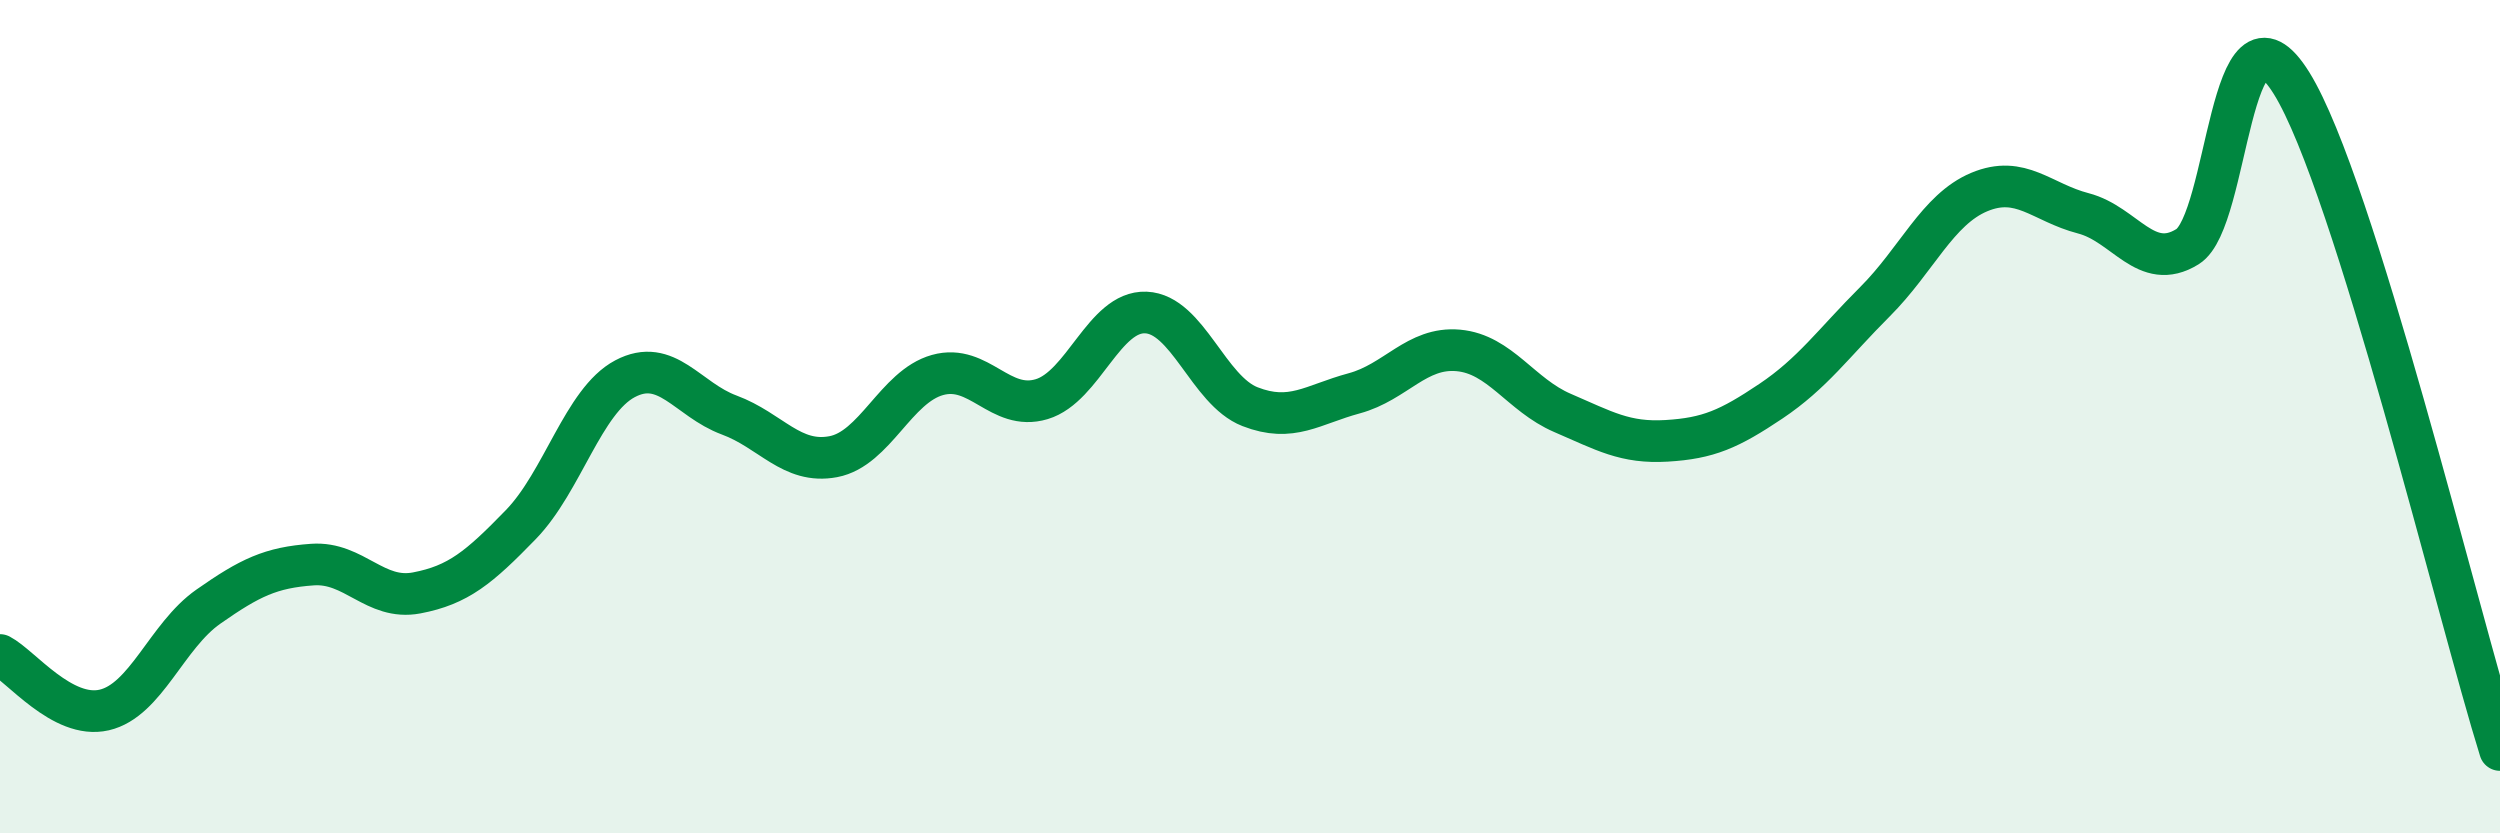 
    <svg width="60" height="20" viewBox="0 0 60 20" xmlns="http://www.w3.org/2000/svg">
      <path
        d="M 0,15.72 C 0.5,15.98 1.5,17.27 2.5,17.04 C 3.5,16.81 4,15.26 5,14.56 C 6,13.86 6.5,13.62 7.5,13.55 C 8.5,13.48 9,14.42 10,14.23 C 11,14.04 11.5,13.62 12.5,12.59 C 13.5,11.56 14,9.62 15,9.09 C 16,8.56 16.5,9.59 17.5,9.96 C 18.5,10.33 19,11.15 20,10.96 C 21,10.77 21.5,9.28 22.5,9 C 23.5,8.72 24,9.88 25,9.58 C 26,9.28 26.5,7.46 27.5,7.5 C 28.5,7.54 29,9.37 30,9.76 C 31,10.15 31.5,9.71 32.5,9.44 C 33.5,9.17 34,8.32 35,8.41 C 36,8.5 36.5,9.48 37.5,9.91 C 38.5,10.34 39,10.64 40,10.58 C 41,10.52 41.5,10.3 42.5,9.63 C 43.5,8.96 44,8.24 45,7.24 C 46,6.24 46.5,5.03 47.5,4.61 C 48.5,4.19 49,4.86 50,5.12 C 51,5.38 51.5,6.54 52.5,5.92 C 53.5,5.3 53.5,-0.42 55,2 C 56.5,4.42 59,14.8 60,18L60 20L0 20Z"
        fill="#008740"
        opacity="0.1"
        stroke-linecap="round"
        stroke-linejoin="round"
      />
      <path
        d="M 0,15.72 C 0.5,15.98 1.5,17.27 2.5,17.04 C 3.5,16.81 4,15.26 5,14.56 C 6,13.86 6.5,13.62 7.5,13.55 C 8.5,13.48 9,14.42 10,14.23 C 11,14.04 11.5,13.62 12.5,12.59 C 13.5,11.56 14,9.62 15,9.09 C 16,8.56 16.5,9.59 17.5,9.96 C 18.5,10.33 19,11.15 20,10.96 C 21,10.77 21.5,9.28 22.5,9 C 23.5,8.72 24,9.88 25,9.58 C 26,9.28 26.5,7.46 27.5,7.5 C 28.5,7.54 29,9.37 30,9.76 C 31,10.15 31.5,9.71 32.5,9.44 C 33.5,9.17 34,8.32 35,8.41 C 36,8.5 36.5,9.48 37.5,9.91 C 38.5,10.34 39,10.64 40,10.58 C 41,10.52 41.5,10.3 42.5,9.63 C 43.5,8.96 44,8.24 45,7.24 C 46,6.24 46.5,5.03 47.5,4.61 C 48.5,4.19 49,4.86 50,5.12 C 51,5.38 51.5,6.54 52.5,5.92 C 53.5,5.3 53.5,-0.42 55,2 C 56.5,4.42 59,14.8 60,18"
        stroke="#008740"
        stroke-width="1"
        fill="none"
        stroke-linecap="round"
        stroke-linejoin="round"
      />
    </svg>
  